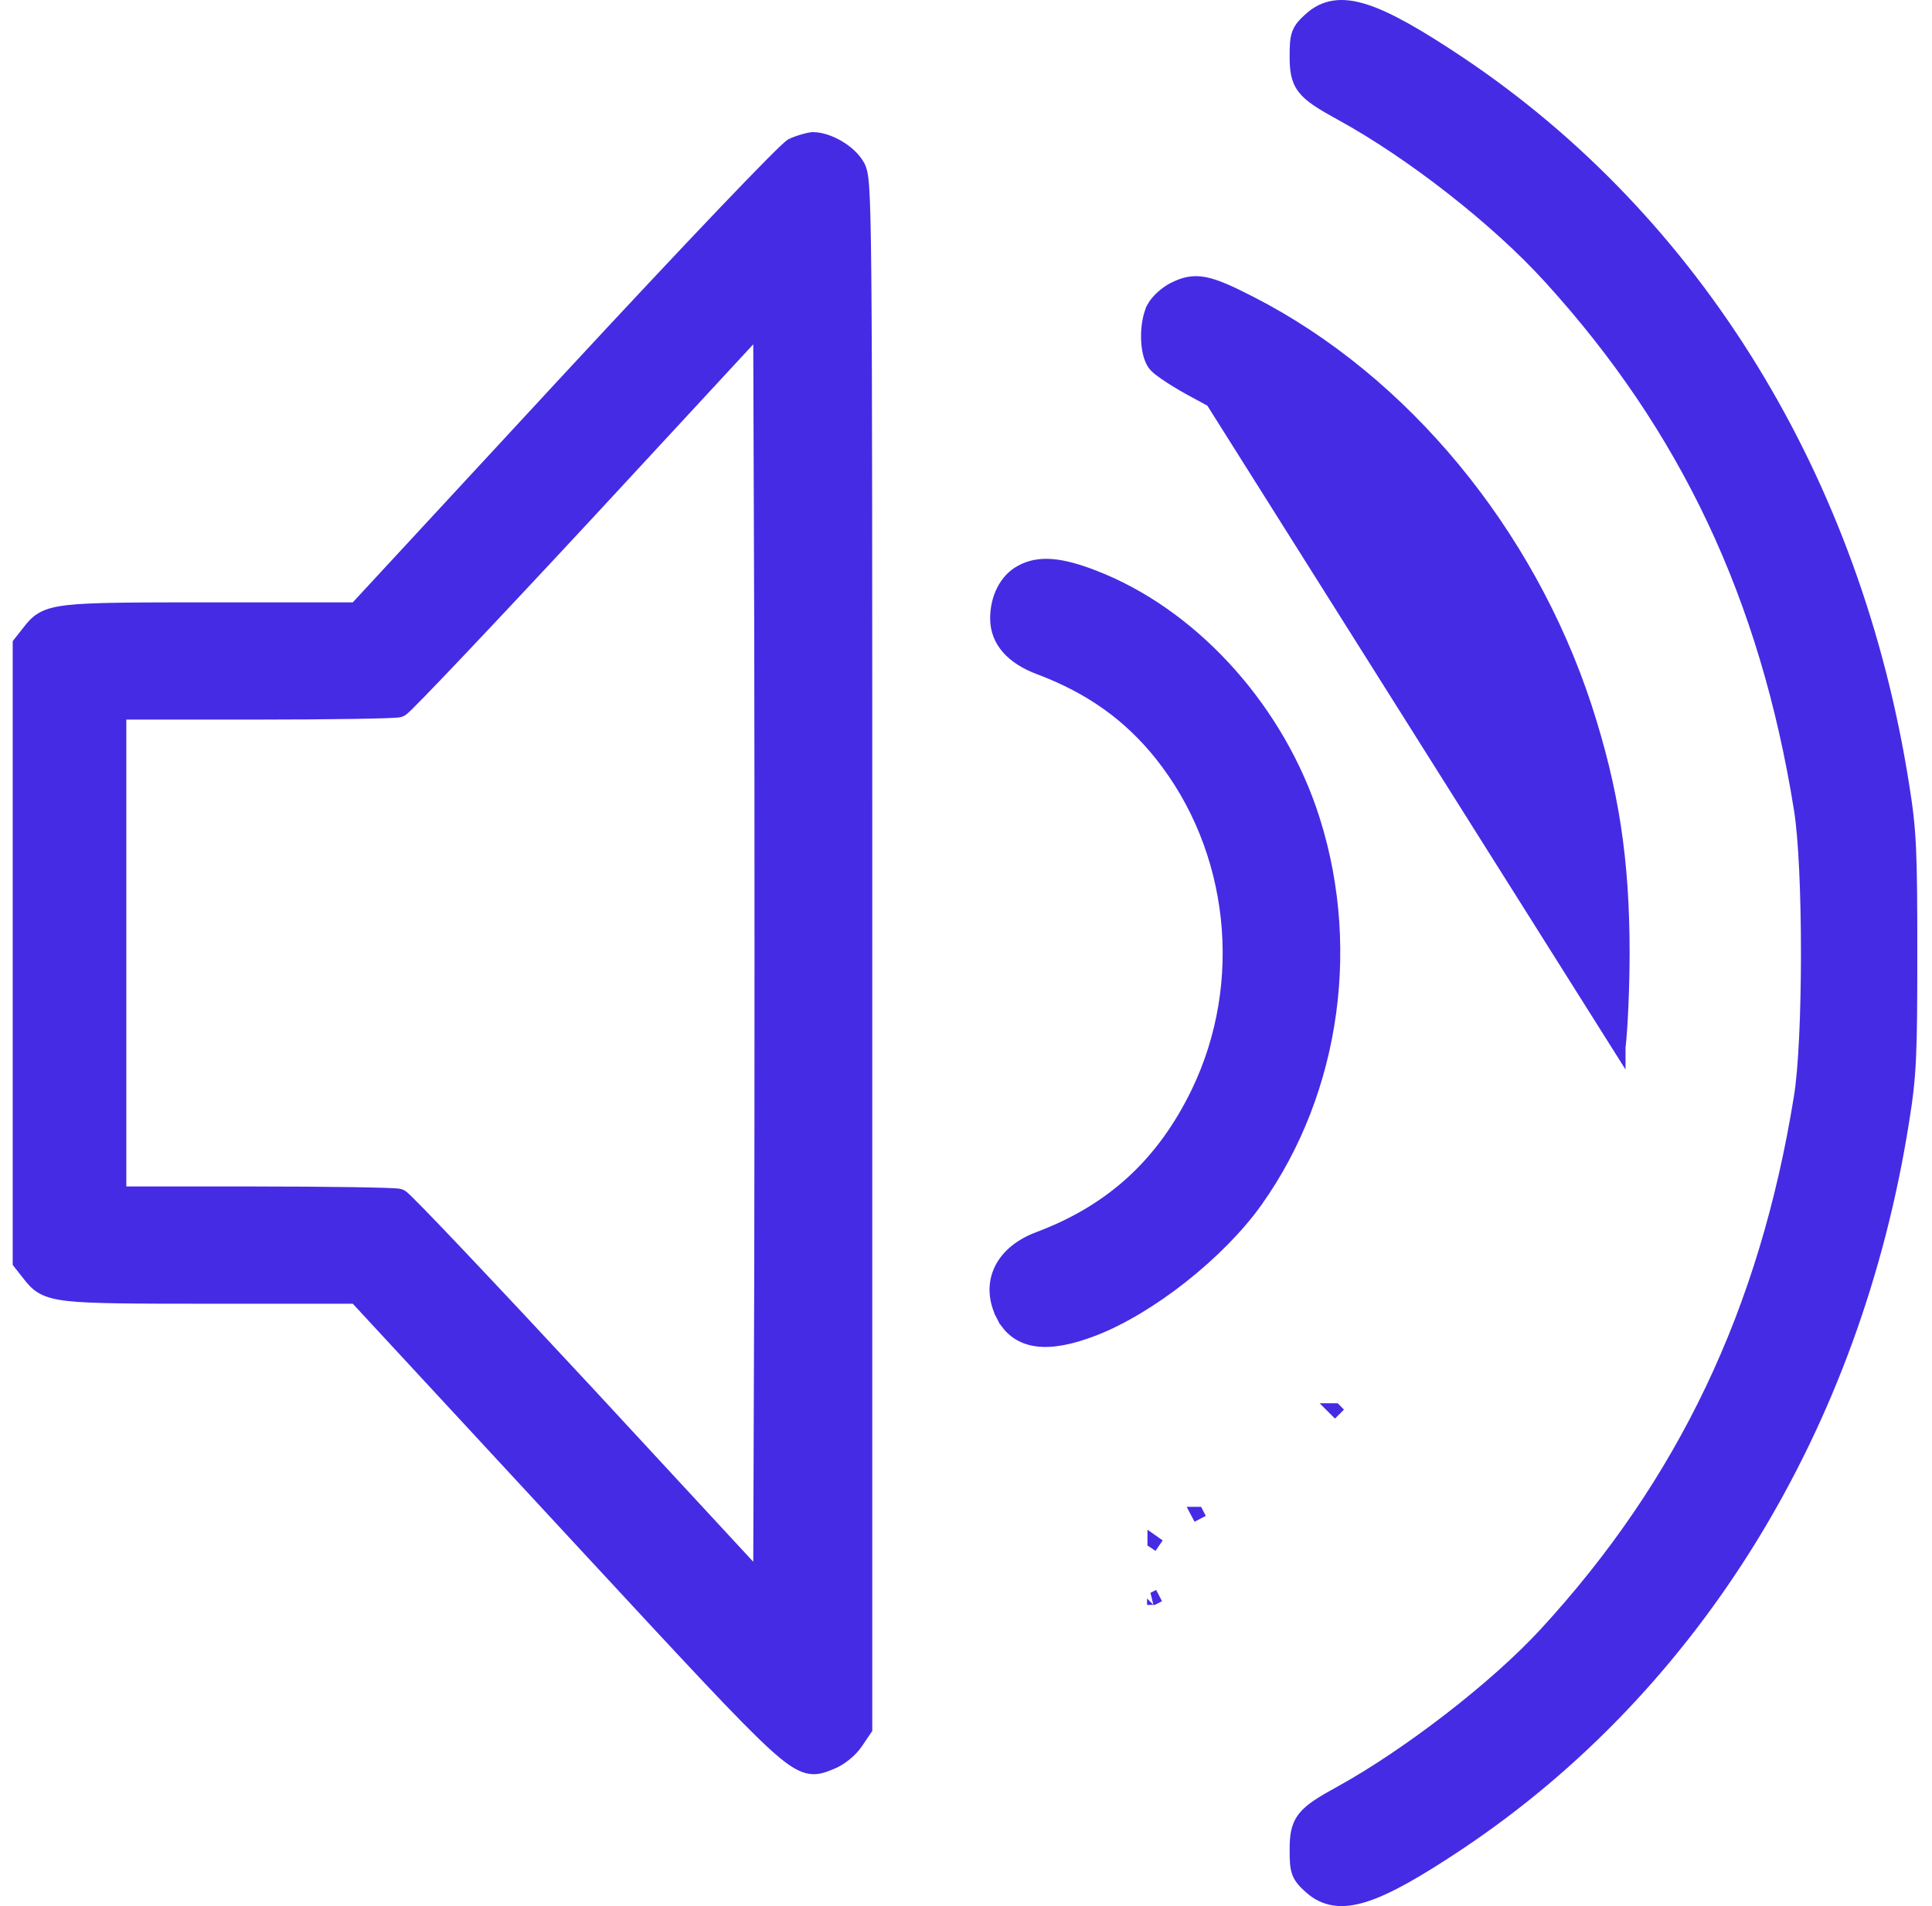 <svg width="76" height="75" viewBox="0 0 76 75" fill="none" xmlns="http://www.w3.org/2000/svg">
<path d="M51.541 0.729L51.541 0.728C51.81 0.487 52.114 0.328 52.476 0.272C52.834 0.217 53.23 0.266 53.682 0.409C54.578 0.692 55.758 1.365 57.412 2.47L57.412 2.47C66.712 8.699 72.962 18.896 74.851 30.883C75.144 32.683 75.172 33.511 75.172 37.5C75.172 41.489 75.144 42.317 74.851 44.117C72.962 56.089 66.698 66.315 57.412 72.53L57.412 72.53C55.758 73.635 54.578 74.308 53.682 74.591C53.23 74.734 52.834 74.783 52.476 74.728C52.114 74.672 51.81 74.513 51.541 74.272L51.541 74.272L51.541 74.271C51.326 74.078 51.161 73.919 51.072 73.682C50.989 73.458 50.981 73.186 50.981 72.799C50.981 72.268 51.017 71.876 51.294 71.521C51.552 71.191 52.004 70.918 52.715 70.528C55.396 69.05 58.858 66.378 60.789 64.275L60.789 64.275C66.233 58.357 69.465 51.581 70.816 43.17L70.816 43.169C71.001 42.05 71.095 39.784 71.095 37.5C71.095 35.216 71.001 32.95 70.816 31.831L70.816 31.83C69.479 23.491 66.334 16.83 60.976 10.941L60.976 10.941C58.9 8.649 55.525 6.007 52.715 4.473L52.715 4.473C52.005 4.082 51.552 3.809 51.294 3.479C51.017 3.125 50.981 2.732 50.981 2.201C50.981 1.814 50.989 1.542 51.072 1.318C51.161 1.081 51.326 0.922 51.541 0.729Z" fill="#452BE4" stroke="#452BE4" stroke-width="0.5"/>
<path d="M31.177 5.675L31.176 5.675L31.188 5.67C31.443 5.565 31.772 5.468 31.952 5.45L31.964 5.449H31.977C32.289 5.449 32.647 5.575 32.956 5.751C33.266 5.929 33.564 6.179 33.737 6.466C33.78 6.536 33.825 6.615 33.861 6.757C33.895 6.888 33.919 7.069 33.94 7.351C33.981 7.915 34.008 8.934 34.026 10.875C34.063 14.761 34.063 22.372 34.063 37.51V37.514V67.957V68.033L34.02 68.097L33.687 68.588L33.687 68.589C33.472 68.903 33.056 69.24 32.702 69.375C32.671 69.387 32.64 69.4 32.608 69.413C32.372 69.507 32.111 69.611 31.784 69.534C31.434 69.451 31.032 69.173 30.424 68.616C29.27 67.559 27.229 65.355 23.179 60.981C22.908 60.689 22.629 60.387 22.34 60.075L22.34 60.075L13.987 51.049H8.329C5.216 51.049 3.595 51.045 2.681 50.942C2.221 50.89 1.91 50.811 1.669 50.675C1.424 50.537 1.274 50.354 1.121 50.158C1.121 50.157 1.121 50.157 1.121 50.157L0.803 49.753L0.75 49.685V49.599V37.5V25.401V25.315L0.803 25.247L1.121 24.843C1.121 24.843 1.121 24.843 1.121 24.842C1.274 24.646 1.424 24.463 1.669 24.325C1.911 24.189 2.222 24.11 2.683 24.058C3.599 23.955 5.223 23.951 8.343 23.951H13.987L22.282 14.983L22.282 14.983C24.726 12.344 26.869 10.059 28.433 8.419C29.215 7.6 29.853 6.94 30.311 6.478C30.54 6.247 30.725 6.064 30.862 5.934C30.93 5.87 30.988 5.817 31.034 5.777C31.057 5.757 31.079 5.739 31.099 5.724C31.115 5.712 31.144 5.691 31.177 5.675ZM23.198 54.864L29.879 62.088L29.92 50.104C29.934 43.181 29.934 31.819 29.92 24.896L29.879 12.912L23.198 20.136L23.198 20.136C21.239 22.247 19.431 24.177 18.097 25.586C17.43 26.29 16.881 26.864 16.49 27.265C16.294 27.466 16.138 27.624 16.025 27.735C15.969 27.789 15.921 27.834 15.885 27.867C15.867 27.883 15.85 27.898 15.833 27.911C15.825 27.917 15.815 27.925 15.803 27.933L15.803 27.933C15.796 27.938 15.773 27.953 15.741 27.964C15.714 27.974 15.689 27.978 15.679 27.979C15.664 27.982 15.649 27.984 15.633 27.985C15.602 27.988 15.563 27.991 15.518 27.994C15.427 28 15.303 28.005 15.149 28.01C14.843 28.02 14.414 28.03 13.896 28.038C12.859 28.054 11.459 28.065 9.947 28.065H4.719V37.5V46.935H9.947C11.459 46.935 12.859 46.946 13.896 46.962C14.414 46.97 14.843 46.98 15.149 46.99C15.303 46.995 15.427 47 15.518 47.006C15.563 47.009 15.602 47.012 15.633 47.015C15.649 47.016 15.664 47.018 15.679 47.021C15.689 47.022 15.714 47.026 15.741 47.036C15.773 47.047 15.796 47.063 15.803 47.067C15.815 47.075 15.825 47.083 15.833 47.089C15.85 47.102 15.867 47.117 15.885 47.133C15.921 47.166 15.969 47.211 16.025 47.266C16.138 47.376 16.294 47.534 16.49 47.735C16.881 48.136 17.43 48.71 18.097 49.414C19.431 50.823 21.239 52.753 23.198 54.864L23.198 54.864Z" fill="#452BE4" stroke="#452BE4" stroke-width="0.5"/>
<path d="M45.355 12.107L45.355 12.107C45.201 12.416 45.134 12.853 45.136 13.251C45.137 13.454 45.156 13.656 45.194 13.838C45.232 14.015 45.292 14.19 45.388 14.326C45.442 14.407 45.54 14.49 45.634 14.563C45.739 14.644 45.872 14.737 46.023 14.835C46.324 15.031 46.706 15.255 47.095 15.46M45.355 12.107L47.212 15.239M45.355 12.107L45.358 12.101M45.355 12.107L45.358 12.101M47.095 15.46C47.095 15.46 47.096 15.46 47.096 15.46L47.212 15.239M47.095 15.46C47.095 15.46 47.095 15.46 47.095 15.46L47.212 15.239M47.095 15.46C49.34 16.661 50.506 17.542 52.514 19.536M47.212 15.239C49.482 16.454 50.667 17.35 52.691 19.359M52.514 19.536C52.514 19.536 52.514 19.536 52.514 19.536L52.691 19.359M52.514 19.536C52.515 19.536 52.515 19.536 52.515 19.537L52.691 19.359M52.514 19.536L52.691 19.359M45.358 12.101C45.435 11.957 45.567 11.808 45.703 11.683C45.842 11.557 46.005 11.437 46.161 11.359C46.568 11.155 46.914 11.059 47.388 11.151C47.832 11.236 48.38 11.486 49.206 11.909C55.196 14.977 60.108 20.93 62.368 27.809L62.368 27.81C63.432 31.089 63.855 33.833 63.855 37.5C63.855 38.819 63.782 40.479 63.694 41.216L63.694 41.217L45.358 12.101ZM52.514 55.464C52.514 55.464 52.515 55.464 52.515 55.464L52.691 55.641L52.514 55.464C52.514 55.464 52.514 55.464 52.514 55.464ZM47.095 59.54C47.095 59.54 47.096 59.54 47.096 59.54L47.212 59.761L47.095 59.54C47.095 59.54 47.095 59.54 47.095 59.54ZM45.594 60.816L45.386 60.677C45.386 60.676 45.387 60.675 45.388 60.674C45.388 60.673 45.389 60.673 45.389 60.672L45.594 60.816ZM45.594 62.782L45.373 62.898C45.372 62.898 45.372 62.898 45.372 62.898C45.372 62.897 45.372 62.897 45.371 62.897L45.594 62.782Z" fill="#452BE4" stroke="#452BE4" stroke-width="0.5"/>
<path d="M43.024 52.318L43.023 52.318C42.142 52.656 41.402 52.807 40.802 52.73C40.182 52.651 39.728 52.33 39.445 51.78L39.667 51.666L39.445 51.781C39.118 51.151 39.088 50.511 39.357 49.953C39.622 49.401 40.16 48.968 40.895 48.7C43.739 47.624 45.743 45.79 47.103 42.985C49.187 38.676 48.618 33.402 45.658 29.691C44.416 28.139 42.893 27.052 40.895 26.3C39.833 25.905 39.2 25.245 39.2 24.331C39.2 23.546 39.546 22.808 40.17 22.478C40.881 22.089 41.742 22.186 43.024 22.682C46.785 24.127 50.072 27.671 51.525 31.809L51.525 31.809C53.328 36.986 52.523 42.896 49.425 47.257L49.425 47.258C47.968 49.304 45.24 51.461 43.024 52.318Z" fill="#452BE4" stroke="#452BE4" stroke-width="0.5"/>
</svg>
